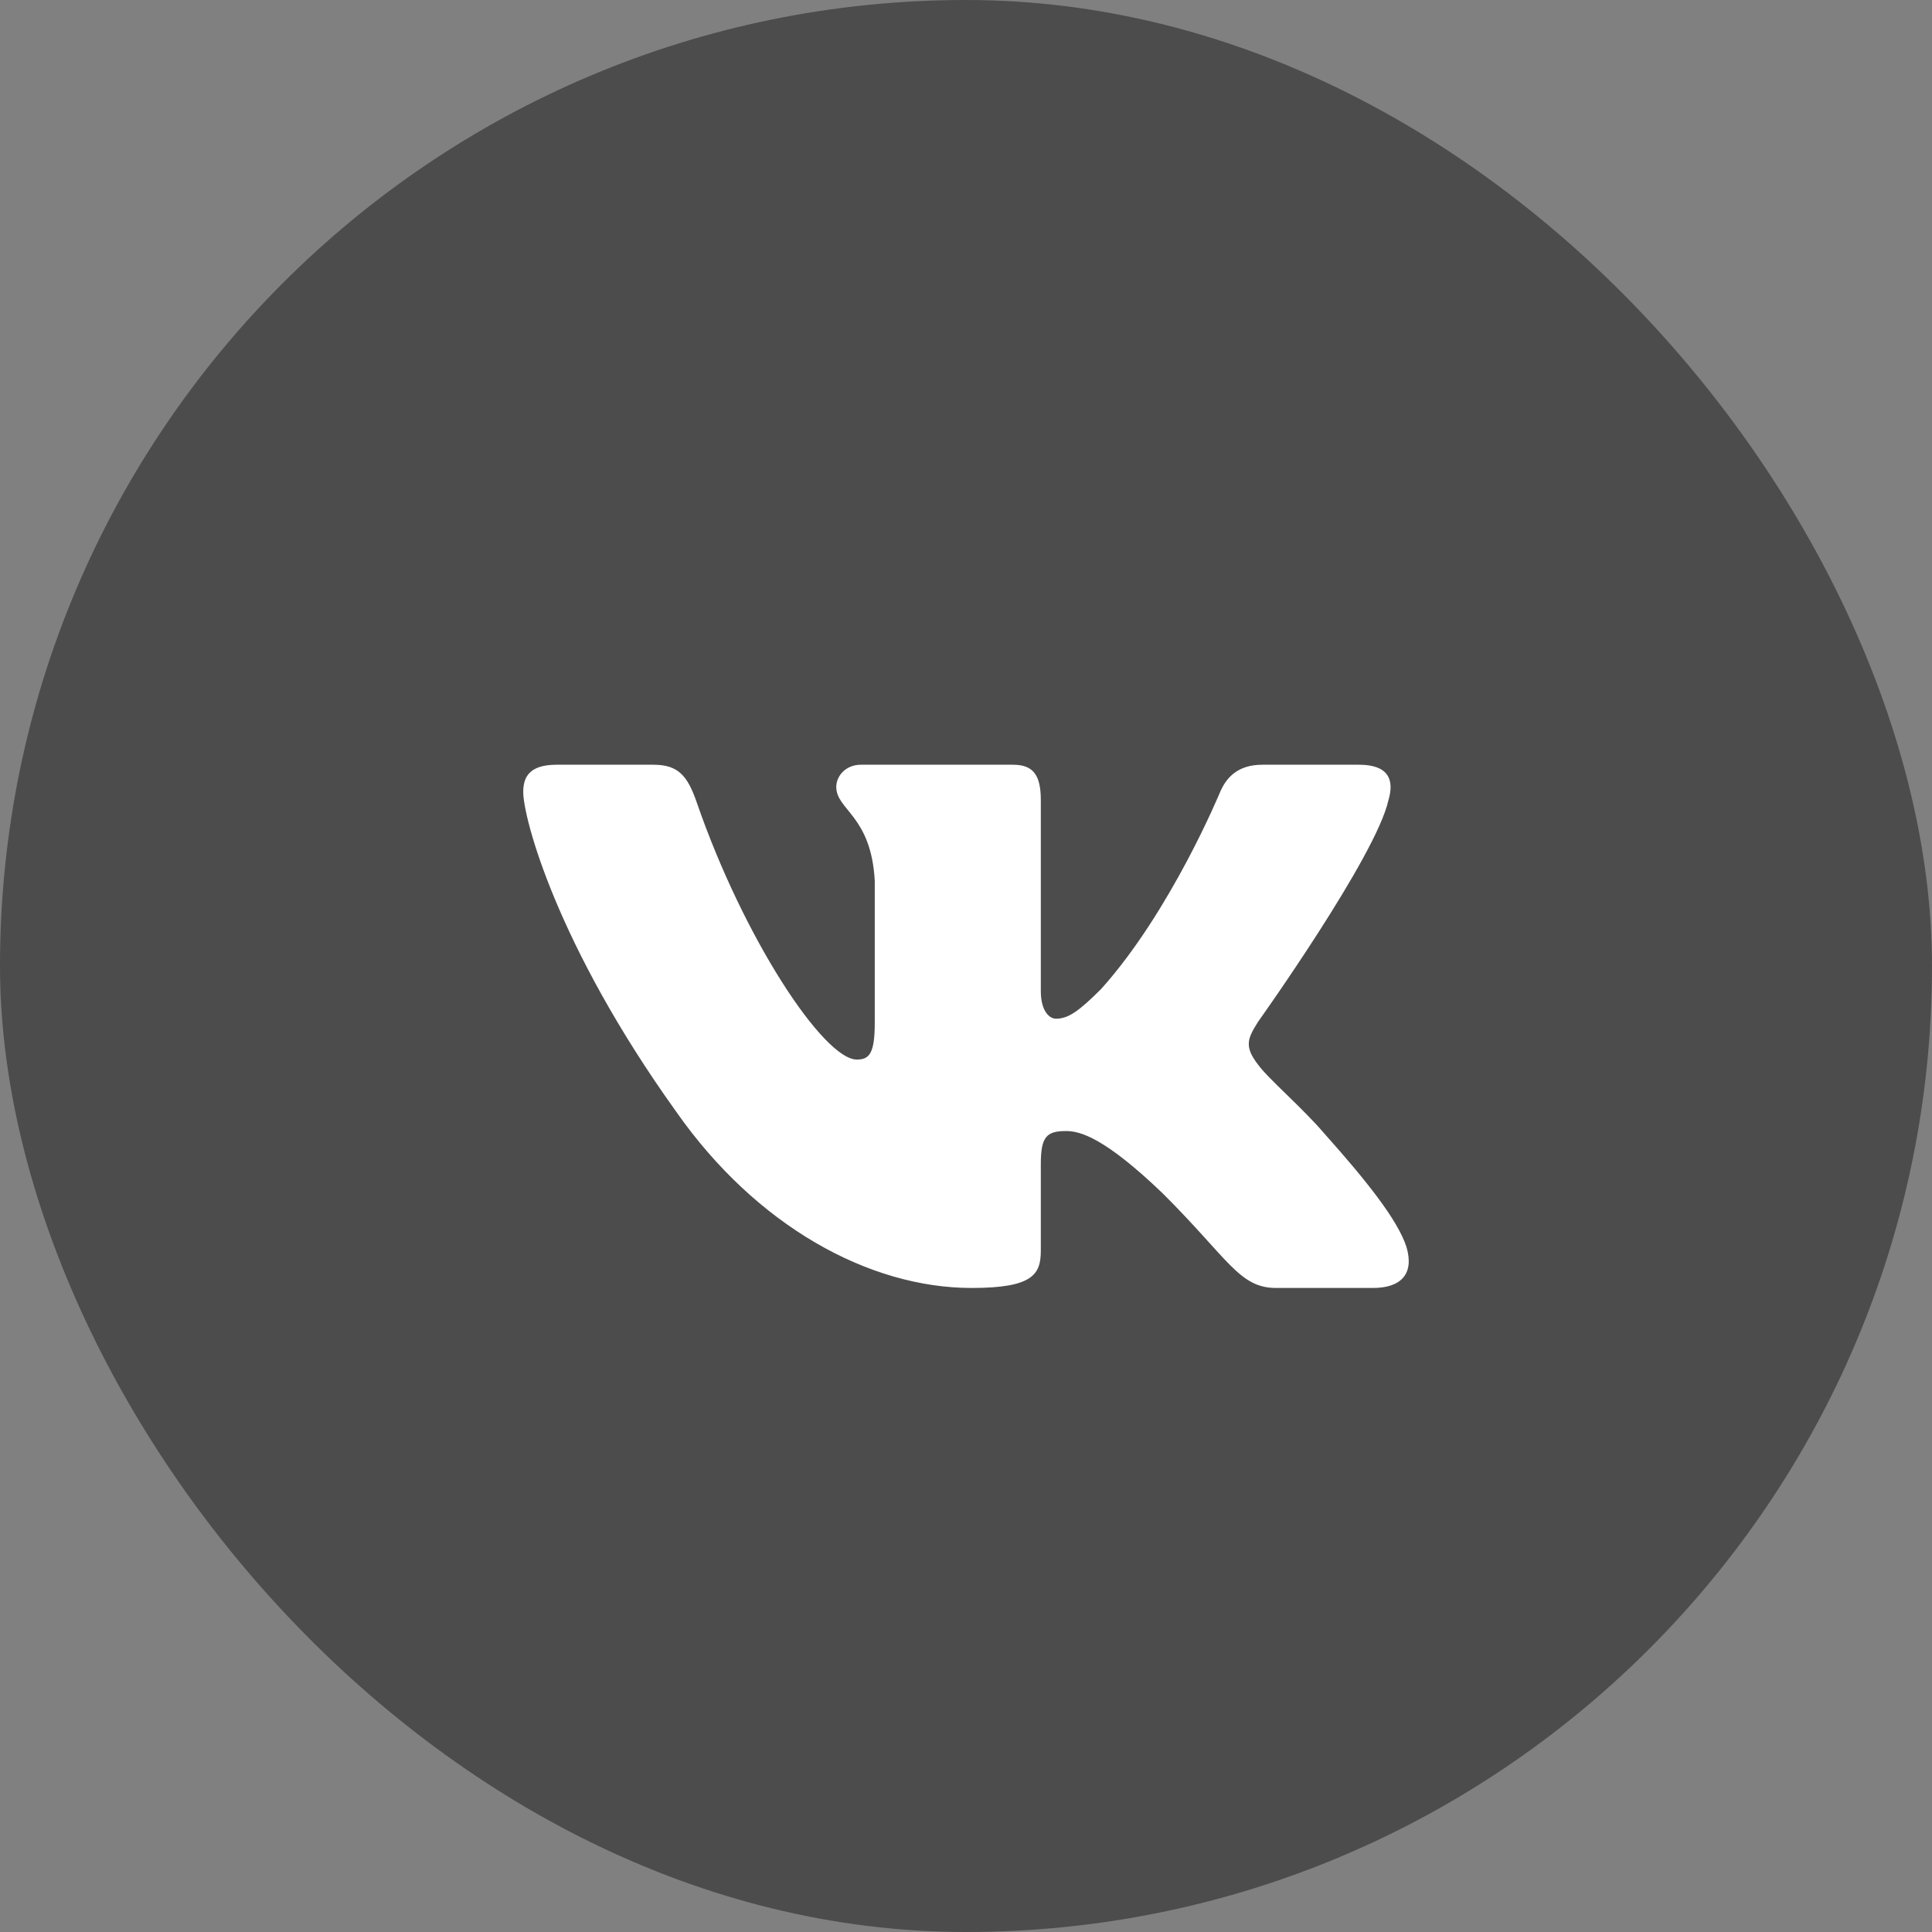 <?xml version="1.0" encoding="UTF-8"?> <svg xmlns="http://www.w3.org/2000/svg" width="40" height="40" viewBox="0 0 40 40" fill="none"><rect x="0" y="0" width="40" height="40" fill="#808080" stroke="none"/> <rect width="40" height="40" rx="20" fill="#4C4C4C"></rect> <path fill-rule="evenodd" clip-rule="evenodd" d="M28.746 16.567C28.873 16.144 28.746 15.833 28.14 15.833H26.134C25.624 15.833 25.389 16.101 25.261 16.398C25.261 16.398 24.241 18.871 22.796 20.478C22.329 20.943 22.116 21.091 21.861 21.091C21.734 21.091 21.549 20.943 21.549 20.52V16.567C21.549 16.059 21.401 15.833 20.976 15.833H17.825C17.506 15.833 17.314 16.069 17.314 16.292C17.314 16.773 18.037 16.884 18.111 18.237V21.176C18.111 21.82 17.994 21.937 17.739 21.937C17.059 21.937 15.405 19.452 14.424 16.609C14.232 16.056 14.039 15.833 13.527 15.833H11.521C10.948 15.833 10.833 16.101 10.833 16.398C10.833 16.926 11.513 19.548 13.999 23.015C15.657 25.383 17.992 26.666 20.117 26.666C21.392 26.666 21.549 26.381 21.549 25.89V24.101C21.549 23.53 21.67 23.417 22.074 23.417C22.371 23.417 22.881 23.565 24.071 24.706C25.431 26.059 25.655 26.666 26.42 26.666H28.426C28.999 26.666 29.286 26.381 29.12 25.819C28.939 25.258 28.29 24.445 27.429 23.48C26.961 22.93 26.26 22.338 26.047 22.042C25.75 21.662 25.835 21.493 26.047 21.155C26.047 21.155 28.491 17.73 28.746 16.567V16.567Z" fill="white"></path> </svg> 
